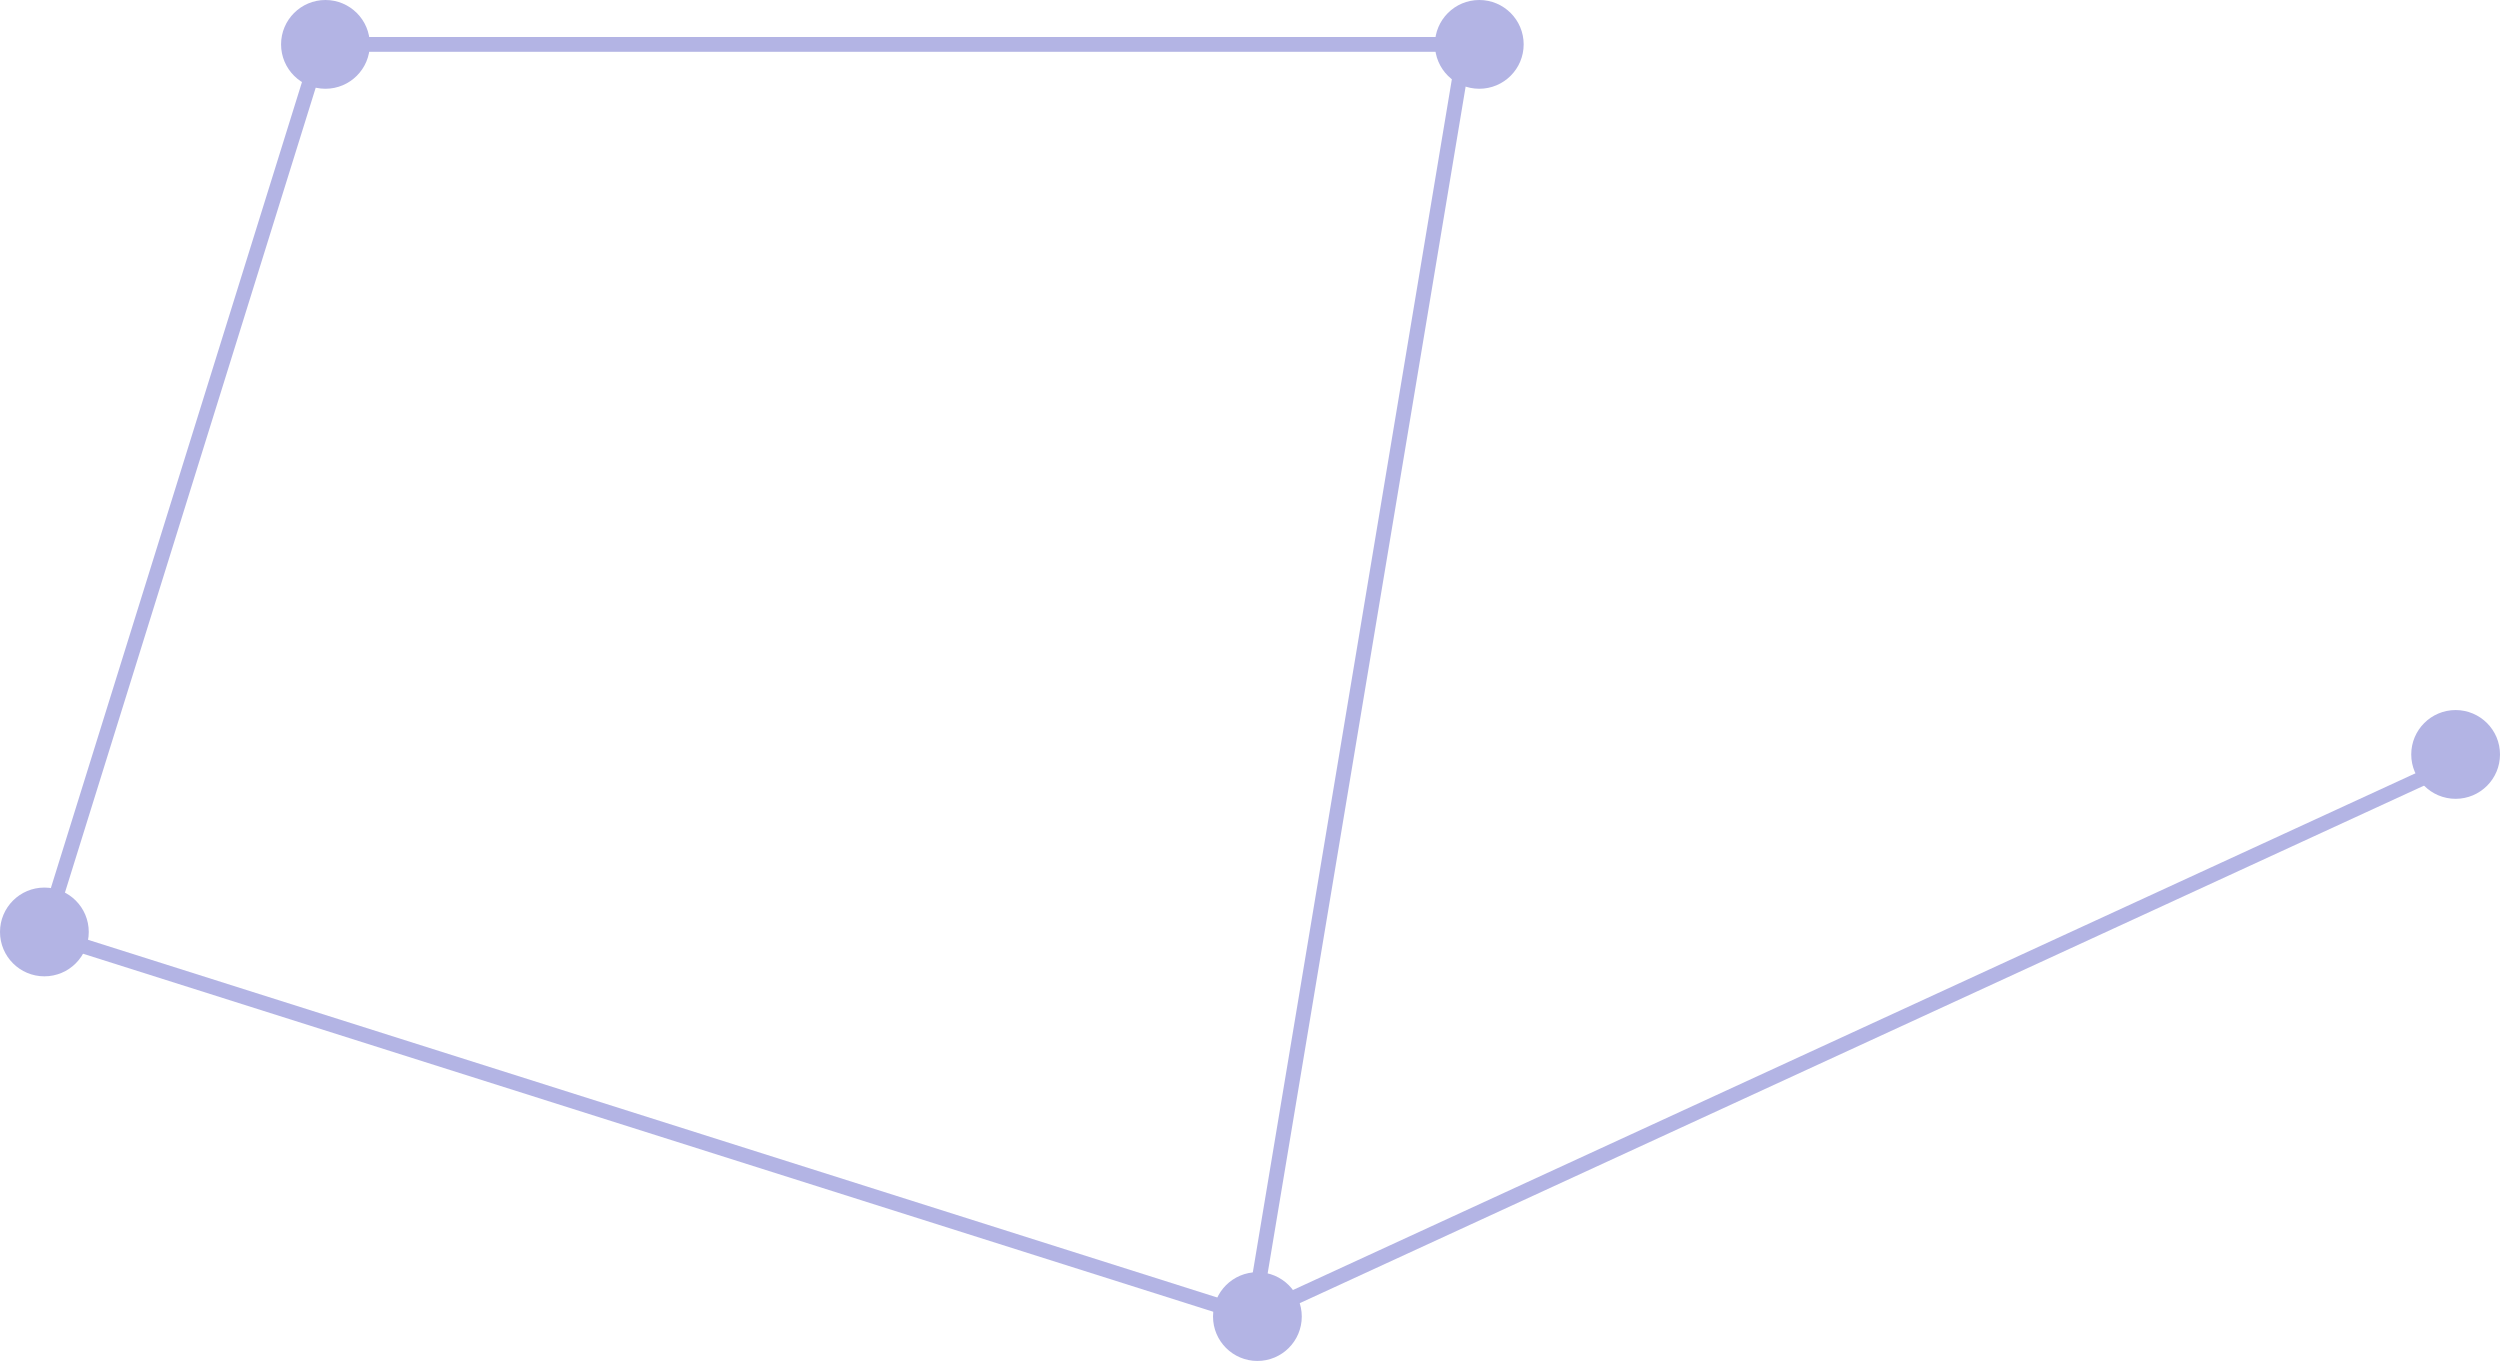 <?xml version="1.0" encoding="UTF-8"?> <svg xmlns="http://www.w3.org/2000/svg" width="169" height="92" viewBox="0 0 169 92" fill="none"><path d="M84.699 89L99.046 3H21.731L3 63.12L84.699 89ZM84.699 89L166 51.574" stroke="#B3B4E4"></path><circle cx="22" cy="3" r="3" fill="#B3B4E4"></circle><circle cx="100" cy="3" r="3" fill="#B3B4E4"></circle><circle cx="85" cy="89" r="3" fill="#B3B4E4"></circle><circle cx="3" cy="63" r="3" fill="#B3B4E4"></circle><circle cx="166" cy="51" r="3" fill="#B3B4E4"></circle></svg> 